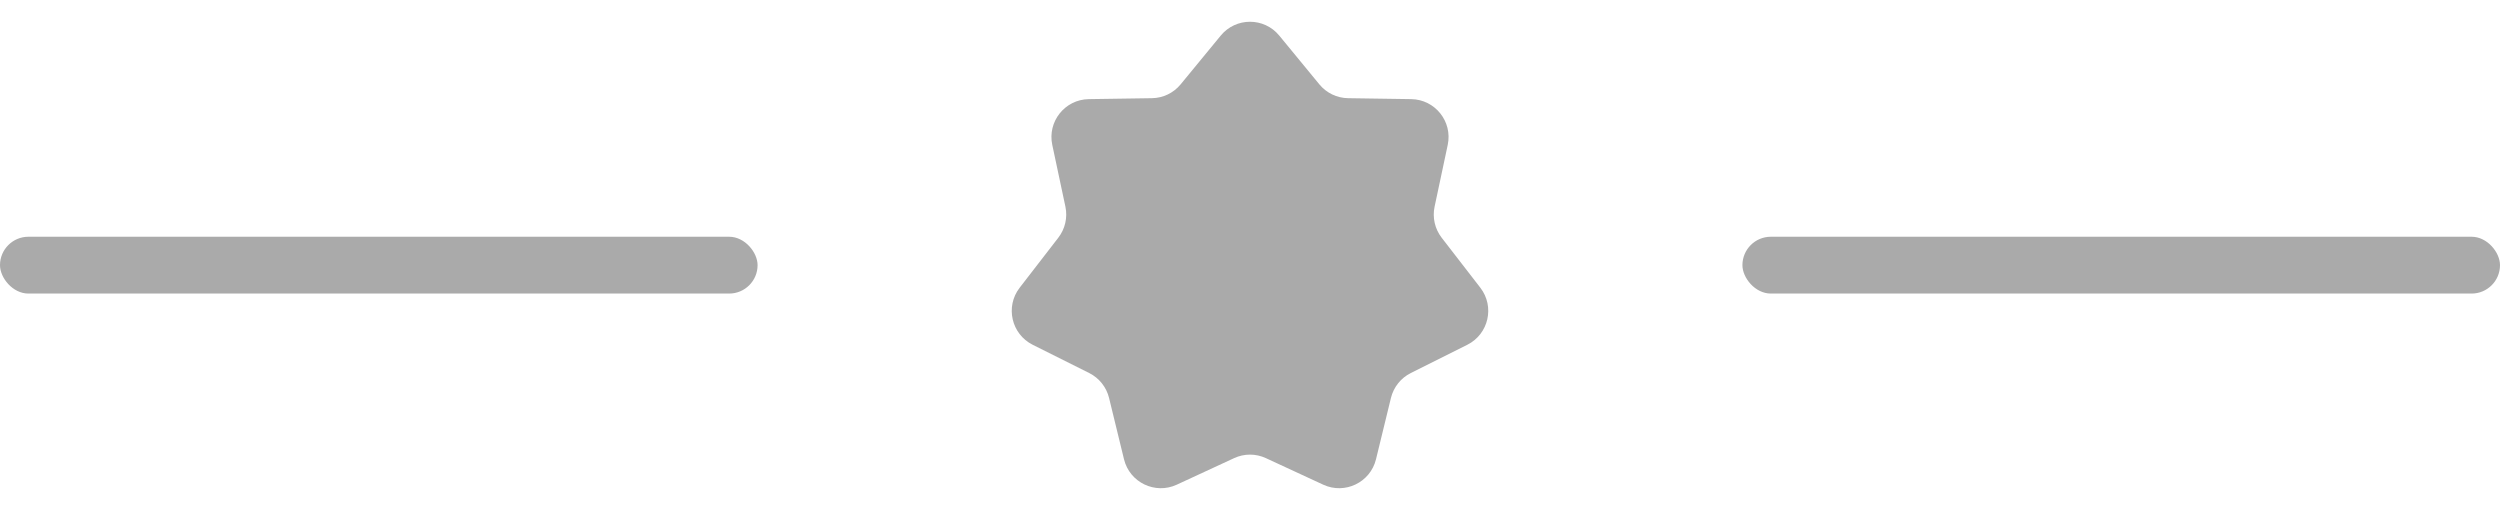 <svg width="66" height="14" viewBox="0 0 66 14" fill="none" xmlns="http://www.w3.org/2000/svg">
<rect y="6.25" width="20" height="1.5" rx="0.75" fill="#AAAAAA"/>
<g clip-path="url(#clip0_589_66712)">
<path d="M32.228 0.939C32.628 0.453 33.372 0.453 33.772 0.939L34.832 2.228C35.018 2.454 35.295 2.588 35.589 2.592L37.257 2.617C37.887 2.627 38.351 3.209 38.22 3.825L37.873 5.457C37.812 5.744 37.881 6.044 38.06 6.276L39.081 7.596C39.466 8.094 39.3 8.82 38.737 9.102L37.245 9.848C36.983 9.979 36.791 10.22 36.721 10.505L36.326 12.126C36.176 12.737 35.505 13.06 34.934 12.796L33.42 12.095C33.154 11.971 32.846 11.971 32.58 12.095L31.066 12.796C30.495 13.06 29.824 12.737 29.674 12.126L29.279 10.505C29.209 10.22 29.017 9.979 28.755 9.848L27.263 9.102C26.7 8.82 26.534 8.094 26.919 7.596L27.939 6.276C28.119 6.044 28.188 5.744 28.127 5.457L27.78 3.825C27.649 3.209 28.113 2.627 28.743 2.617L30.411 2.592C30.705 2.588 30.982 2.454 31.168 2.228L32.228 0.939Z" fill="#AAAAAA"/>
</g>
<rect x="46" y="6.25" width="20" height="1.5" rx="0.75" fill="#AAAAAA"/>
<defs>
<clipPath id="clip0_589_66712">
<rect width="14" height="14" fill="white" transform="translate(26)"/>
</clipPath>
</defs>
</svg>
